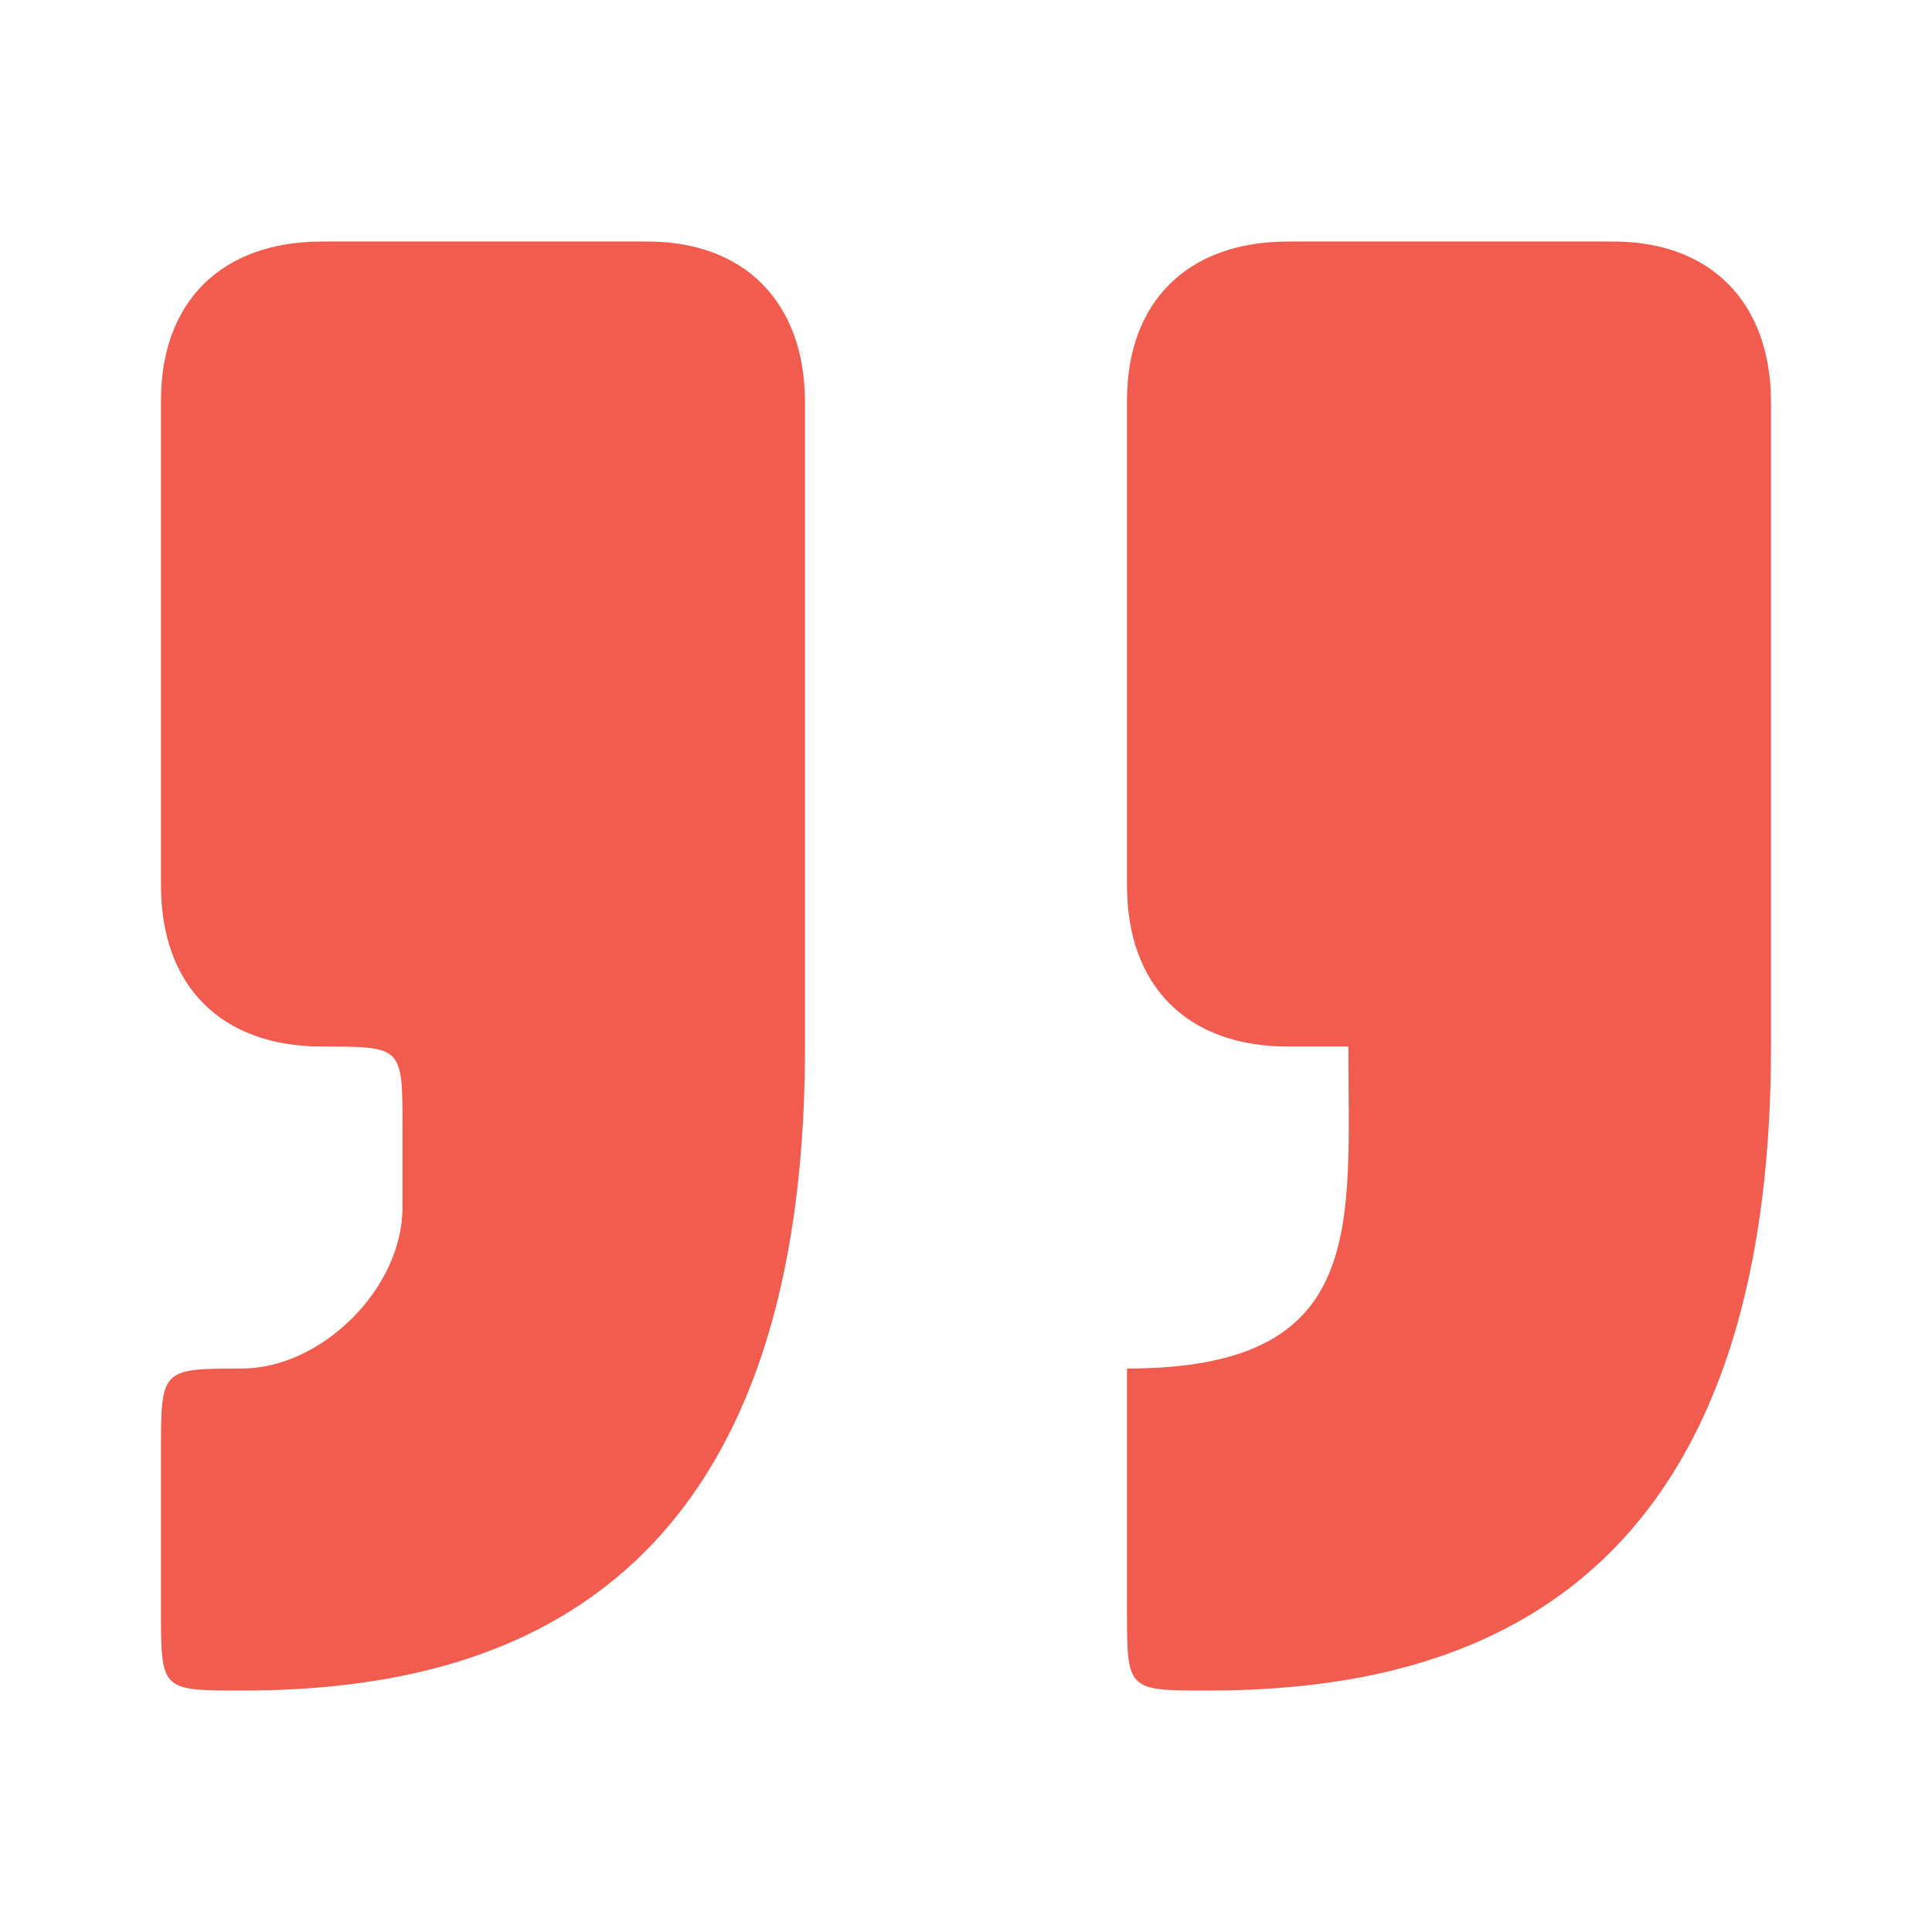 <svg width="48" height="48" viewBox="0 0 48 48" fill="none" xmlns="http://www.w3.org/2000/svg">
<rect width="48" height="48" fill="white"/>
<path d="M6 42.001C12 42.001 20 40.001 20 26.001V10.001C20 7.501 18.488 5.967 16 6.001H8C5.5 6.001 4 7.501 4 9.945V22.001C4 24.501 5.5 26.001 8 26.001C10 26.001 10 26.001 10 28.001V30.001C10 32.001 8 34.001 6 34.001C4 34.001 4 34.017 4 36.063V40.001C4 42.001 4 42.001 6 42.001Z" fill="#F15C4F"/>
<path d="M30 42.001C36 42.001 44 40.001 44 26.001V10.001C44 7.501 42.486 5.967 40 6.001H32C29.5 6.001 28 7.501 28 9.945V22.001C28 24.501 29.5 26.001 32 26.001H33.5C33.5 30.501 34 34.001 28 34.001V40.001C28 42.001 28 42.001 30 42.001Z" fill="#F15C4F"/>
</svg>
